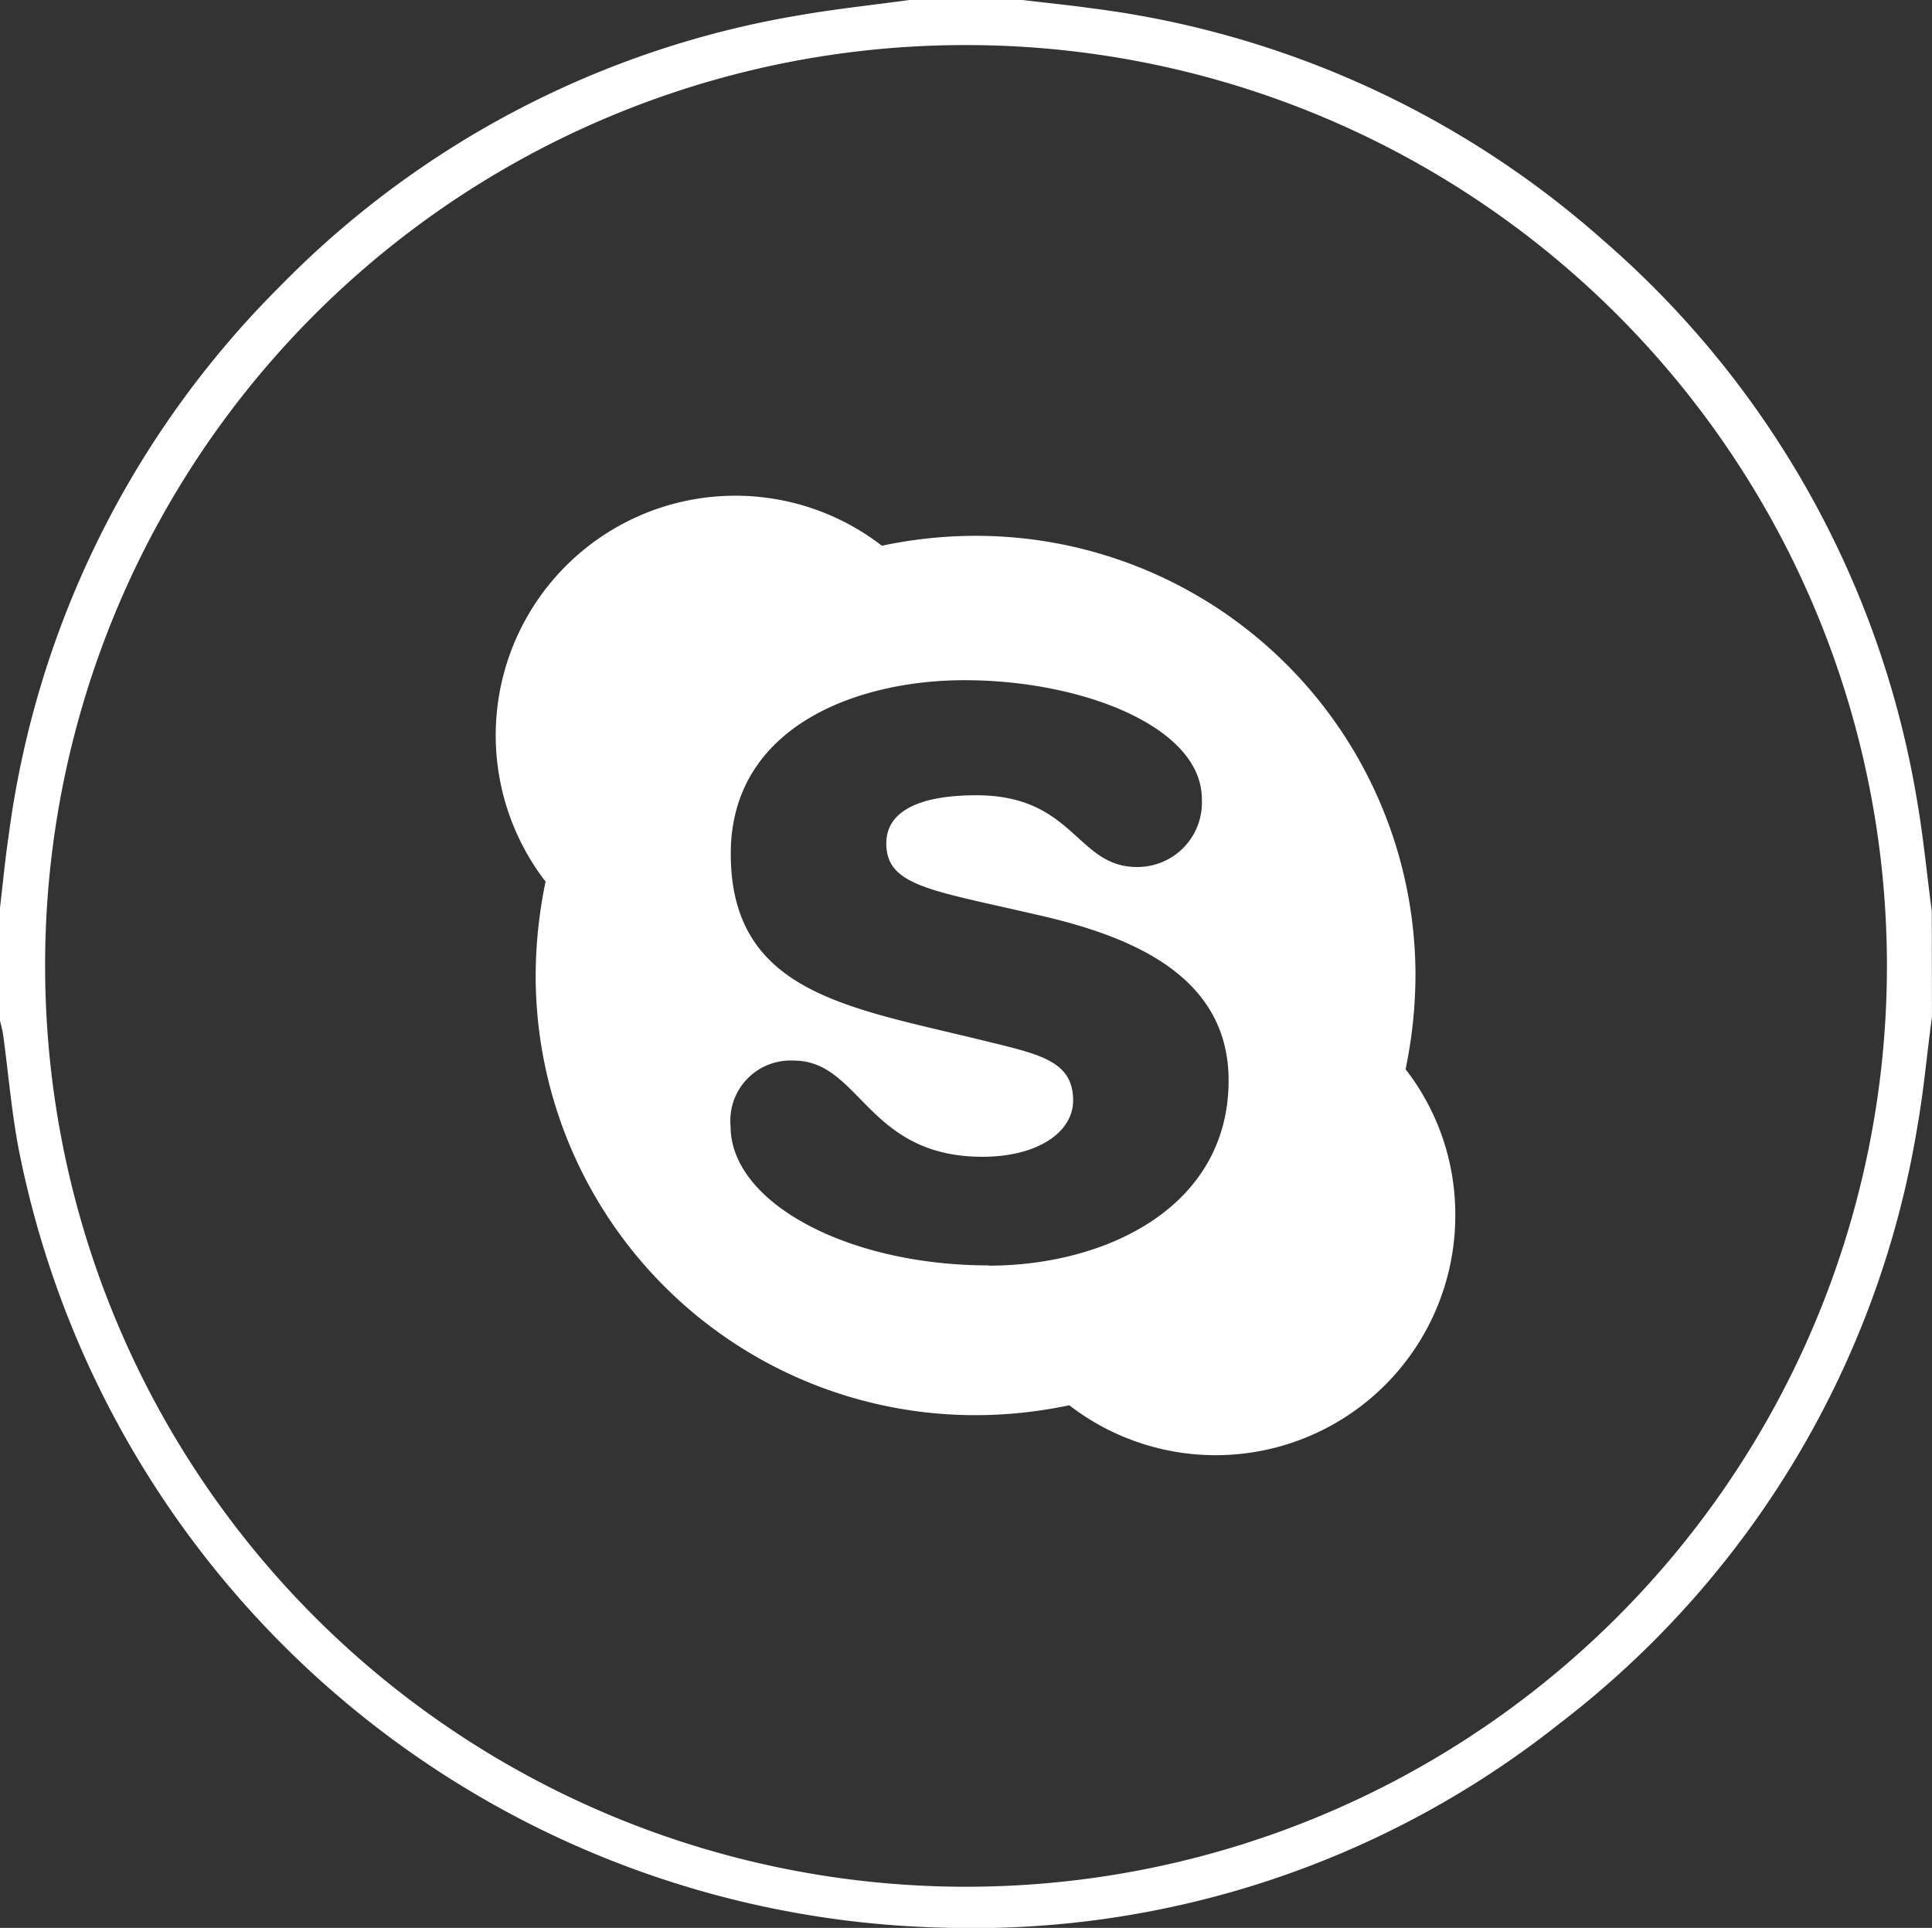 <svg xmlns="http://www.w3.org/2000/svg" width="38.967" height="38.887" viewBox="0 0 38.967 38.887">
  <rect x="0" y="0" width="38.967" height="38.887" fill="#333333" stroke="none"/>
  <g id="skype" transform="translate(20165 12179)">
    <path id="Path_18247" data-name="Path 18247" d="M38.966,20.511c-.1.736-.164,1.478-.293,2.208a19.047,19.047,0,0,1-7.223,12.05,19.026,19.026,0,0,1-12.442,4.113A19.467,19.467,0,0,1,.375,23.168c-.144-.756-.207-1.527-.311-2.29-.013-.1-.042-.194-.064-.291V18.308c.057-.475.1-.951.171-1.425a19.15,19.15,0,0,1,5.468-11.1A19.045,19.045,0,0,1,16.168.3c.72-.124,1.449-.2,2.174-.3h2.283c.475.057.951.105,1.425.171a19.155,19.155,0,0,1,10.313,4.7,19.066,19.066,0,0,1,6.3,11.263c.13.743.2,1.5.3,2.245ZM.91,19.456A18.574,18.574,0,1,0,19.484.909,18.558,18.558,0,0,0,.91,19.456" transform="translate(-20165 -12179)" fill="#fff"/>
    <rect id="Rectangle_3531" data-name="Rectangle 3531" width="38.967" height="38.887" transform="translate(-20165 -12179)" fill="none"/>
    <path id="Icon_awesome-skype" data-name="Icon awesome-skype" d="M18.349,13.82a9.4,9.4,0,0,0,.2-1.892,8.866,8.866,0,0,0-8.87-8.87,9.133,9.133,0,0,0-1.892.2,4.833,4.833,0,0,0-6.783,6.775,9.4,9.4,0,0,0-.2,1.892,8.866,8.866,0,0,0,8.87,8.87,9.133,9.133,0,0,0,1.892-.2,4.833,4.833,0,0,0,7.786-3.832,4.766,4.766,0,0,0-1-2.942ZM9.941,17.774c-2.834,0-5.206-1.262-5.206-2.808A1.214,1.214,0,0,1,6.01,13.643c1.348,0,1.473,1.94,3.806,1.94,1.11,0,1.828-.493,1.828-1.136,0-.808-.691-.933-1.815-1.21-2.7-.665-5.09-.951-5.09-3.767,0-2.558,2.532-3.5,4.714-3.5,2.381,0,4.787.946,4.787,2.394a1.3,1.3,0,0,1-1.309,1.374c-1.223,0-1.262-1.447-3.24-1.447-1.11,0-1.815.3-1.815.972,0,.855.9.942,2.985,1.426,1.789.4,3.919,1.158,3.919,3.353,0,2.553-2.467,3.737-4.839,3.737Z" transform="translate(-20155 -12171.25)" fill="#fff"/>
  </g>
</svg>
